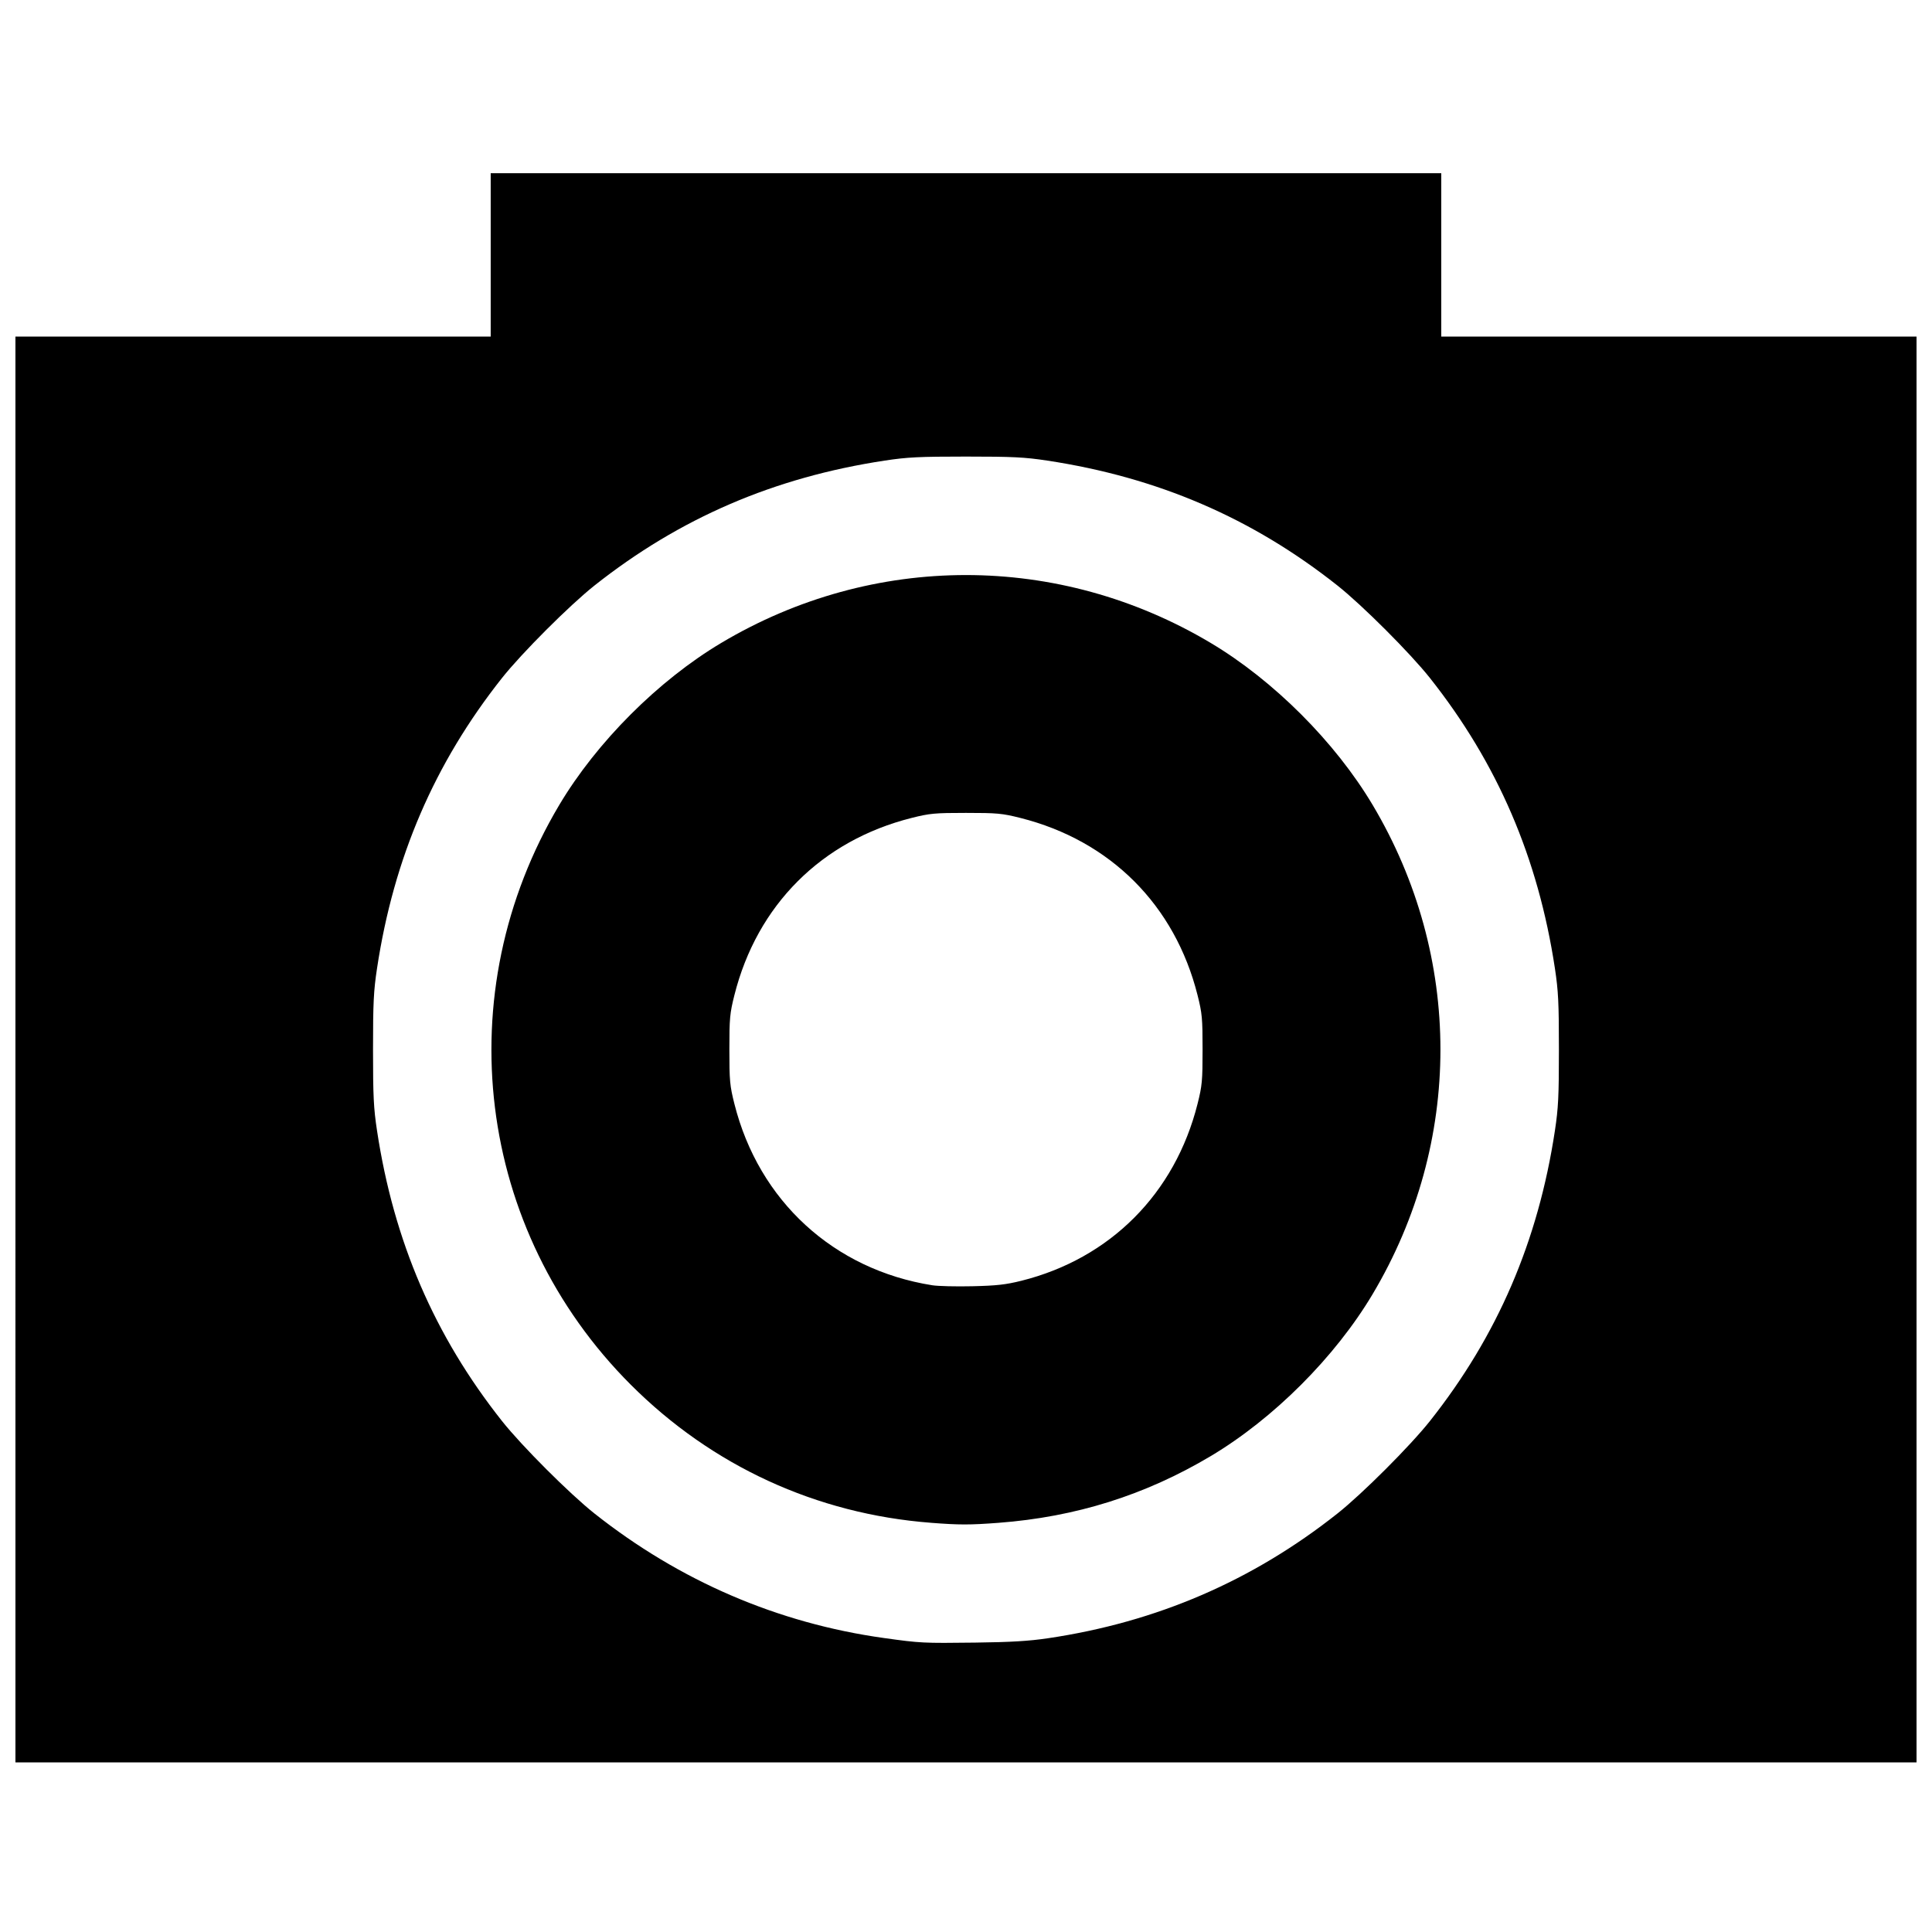 <?xml version="1.0" encoding="UTF-8"?>
<!-- Uploaded to: SVG Repo, www.svgrepo.com, Generator: SVG Repo Mixer Tools -->
<svg width="800px" height="800px" version="1.1" viewBox="144 144 512 512" xmlns="http://www.w3.org/2000/svg">
 <defs>
  <clipPath id="a">
   <path d="m148.09 189h503.81v423h-503.81z"/>
  </clipPath>
 </defs>
 <g clip-path="url(#a)">
  <path d="m148.09 422.13v-188.93h125.95v-43.297h251.91v43.297h125.95v377.86h-503.81zm273.66 156.02c28.781-4.269 54.148-15.203 76.691-33.055 6.57-5.203 19.305-17.938 24.512-24.512 17.902-22.605 28.672-47.629 33.113-76.938 0.906-5.965 1.062-9.141 1.062-21.512 0-12.371-0.156-15.547-1.062-21.512-4.441-29.309-15.215-54.332-33.113-76.938-5.203-6.57-17.938-19.305-24.512-24.512-22.605-17.902-47.629-28.672-76.938-33.113-5.965-0.906-9.141-1.062-21.512-1.062s-15.547 0.156-21.512 1.062c-29.309 4.441-54.332 15.215-76.938 33.113-6.57 5.203-19.305 17.938-24.512 24.512-17.902 22.605-28.672 47.629-33.113 76.938-0.906 5.965-1.062 9.141-1.062 21.512 0 12.371 0.156 15.547 1.062 21.512 4.441 29.309 15.215 54.332 33.113 76.938 5.203 6.57 17.938 19.305 24.512 24.512 22.582 17.883 48.59 29.074 76.691 32.996 9.676 1.352 10.363 1.387 24.219 1.215 9.426-0.117 14.227-0.402 19.297-1.156zm-31.062-30.598c-30.316-2.324-57.996-15.059-79.527-36.59-40.969-40.969-48.695-103.69-18.934-153.66 9.922-16.66 26.27-33.008 42.93-42.93 40.246-23.969 89.426-23.969 129.67 0 16.66 9.922 33.008 26.27 42.93 42.93 23.969 40.246 23.969 89.426 0 129.67-9.922 16.66-26.27 33.008-42.93 42.93-17.363 10.34-35.754 16.117-56.223 17.664-7.602 0.574-10.332 0.574-17.914-0.008zm23.965-64.129c23.559-5.883 40.734-23.121 46.711-46.891 1.211-4.812 1.332-6.141 1.332-14.402 0-8.266-0.121-9.59-1.332-14.402-6.004-23.875-23.094-40.965-46.969-46.969-4.812-1.211-6.141-1.332-14.402-1.332-8.266 0-9.59 0.121-14.402 1.332-23.875 6.004-40.965 23.094-46.969 46.969-1.211 4.812-1.332 6.141-1.332 14.402 0 8.266 0.121 9.59 1.332 14.402 6.469 25.727 26.328 43.934 52.445 48.078 1.527 0.242 6.316 0.359 10.645 0.258 6.383-0.148 8.828-0.422 12.938-1.445z"/>
 </g>
</svg>